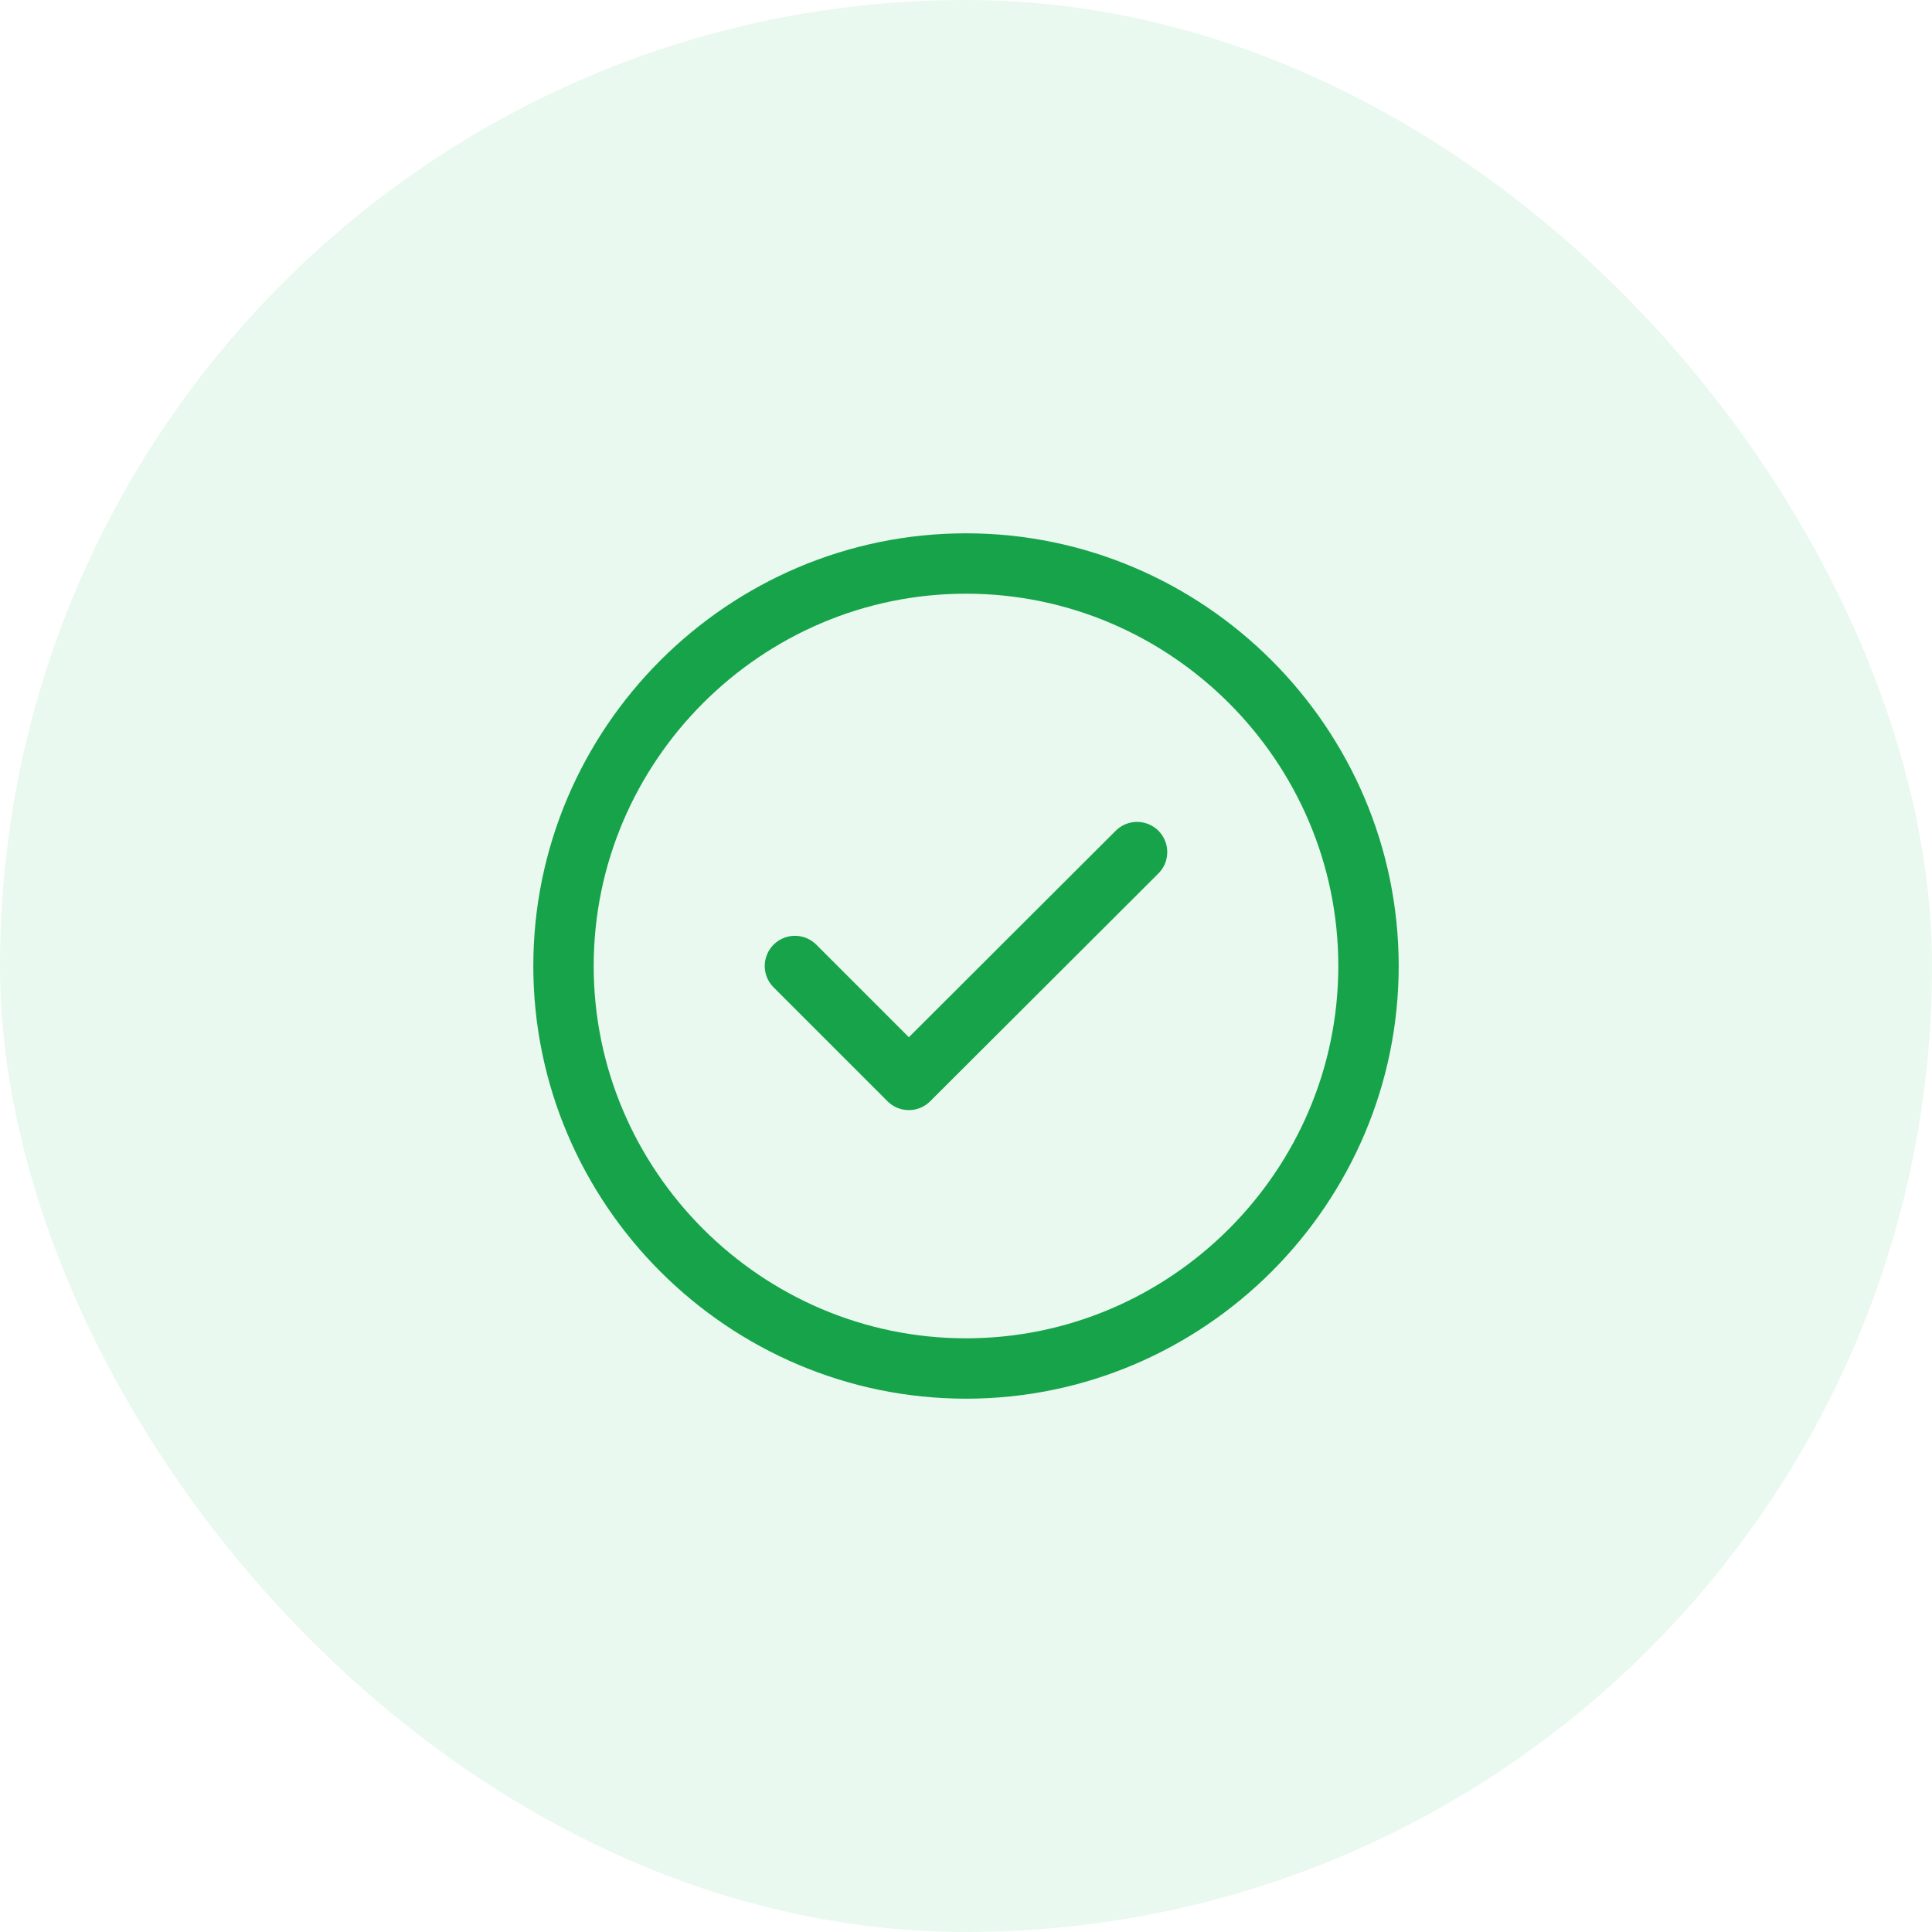 <svg width="48" height="48" viewBox="0 0 48 48" fill="none" xmlns="http://www.w3.org/2000/svg">
<rect width="48" height="48" rx="24" fill="#22C55E" fill-opacity="0.1"/>
<path d="M24 34C29.5 34 34 29.5 34 24C34 18.5 29.5 14 24 14C18.5 14 14 18.5 14 24C14 29.5 18.5 34 24 34Z" stroke="#16A34A" stroke-width="1.5" stroke-linecap="round" stroke-linejoin="round"/>
<path d="M19.75 24L22.58 26.83L28.25 21.17" stroke="#16A34A" stroke-width="1.5" stroke-linecap="round" stroke-linejoin="round"/>
</svg>
